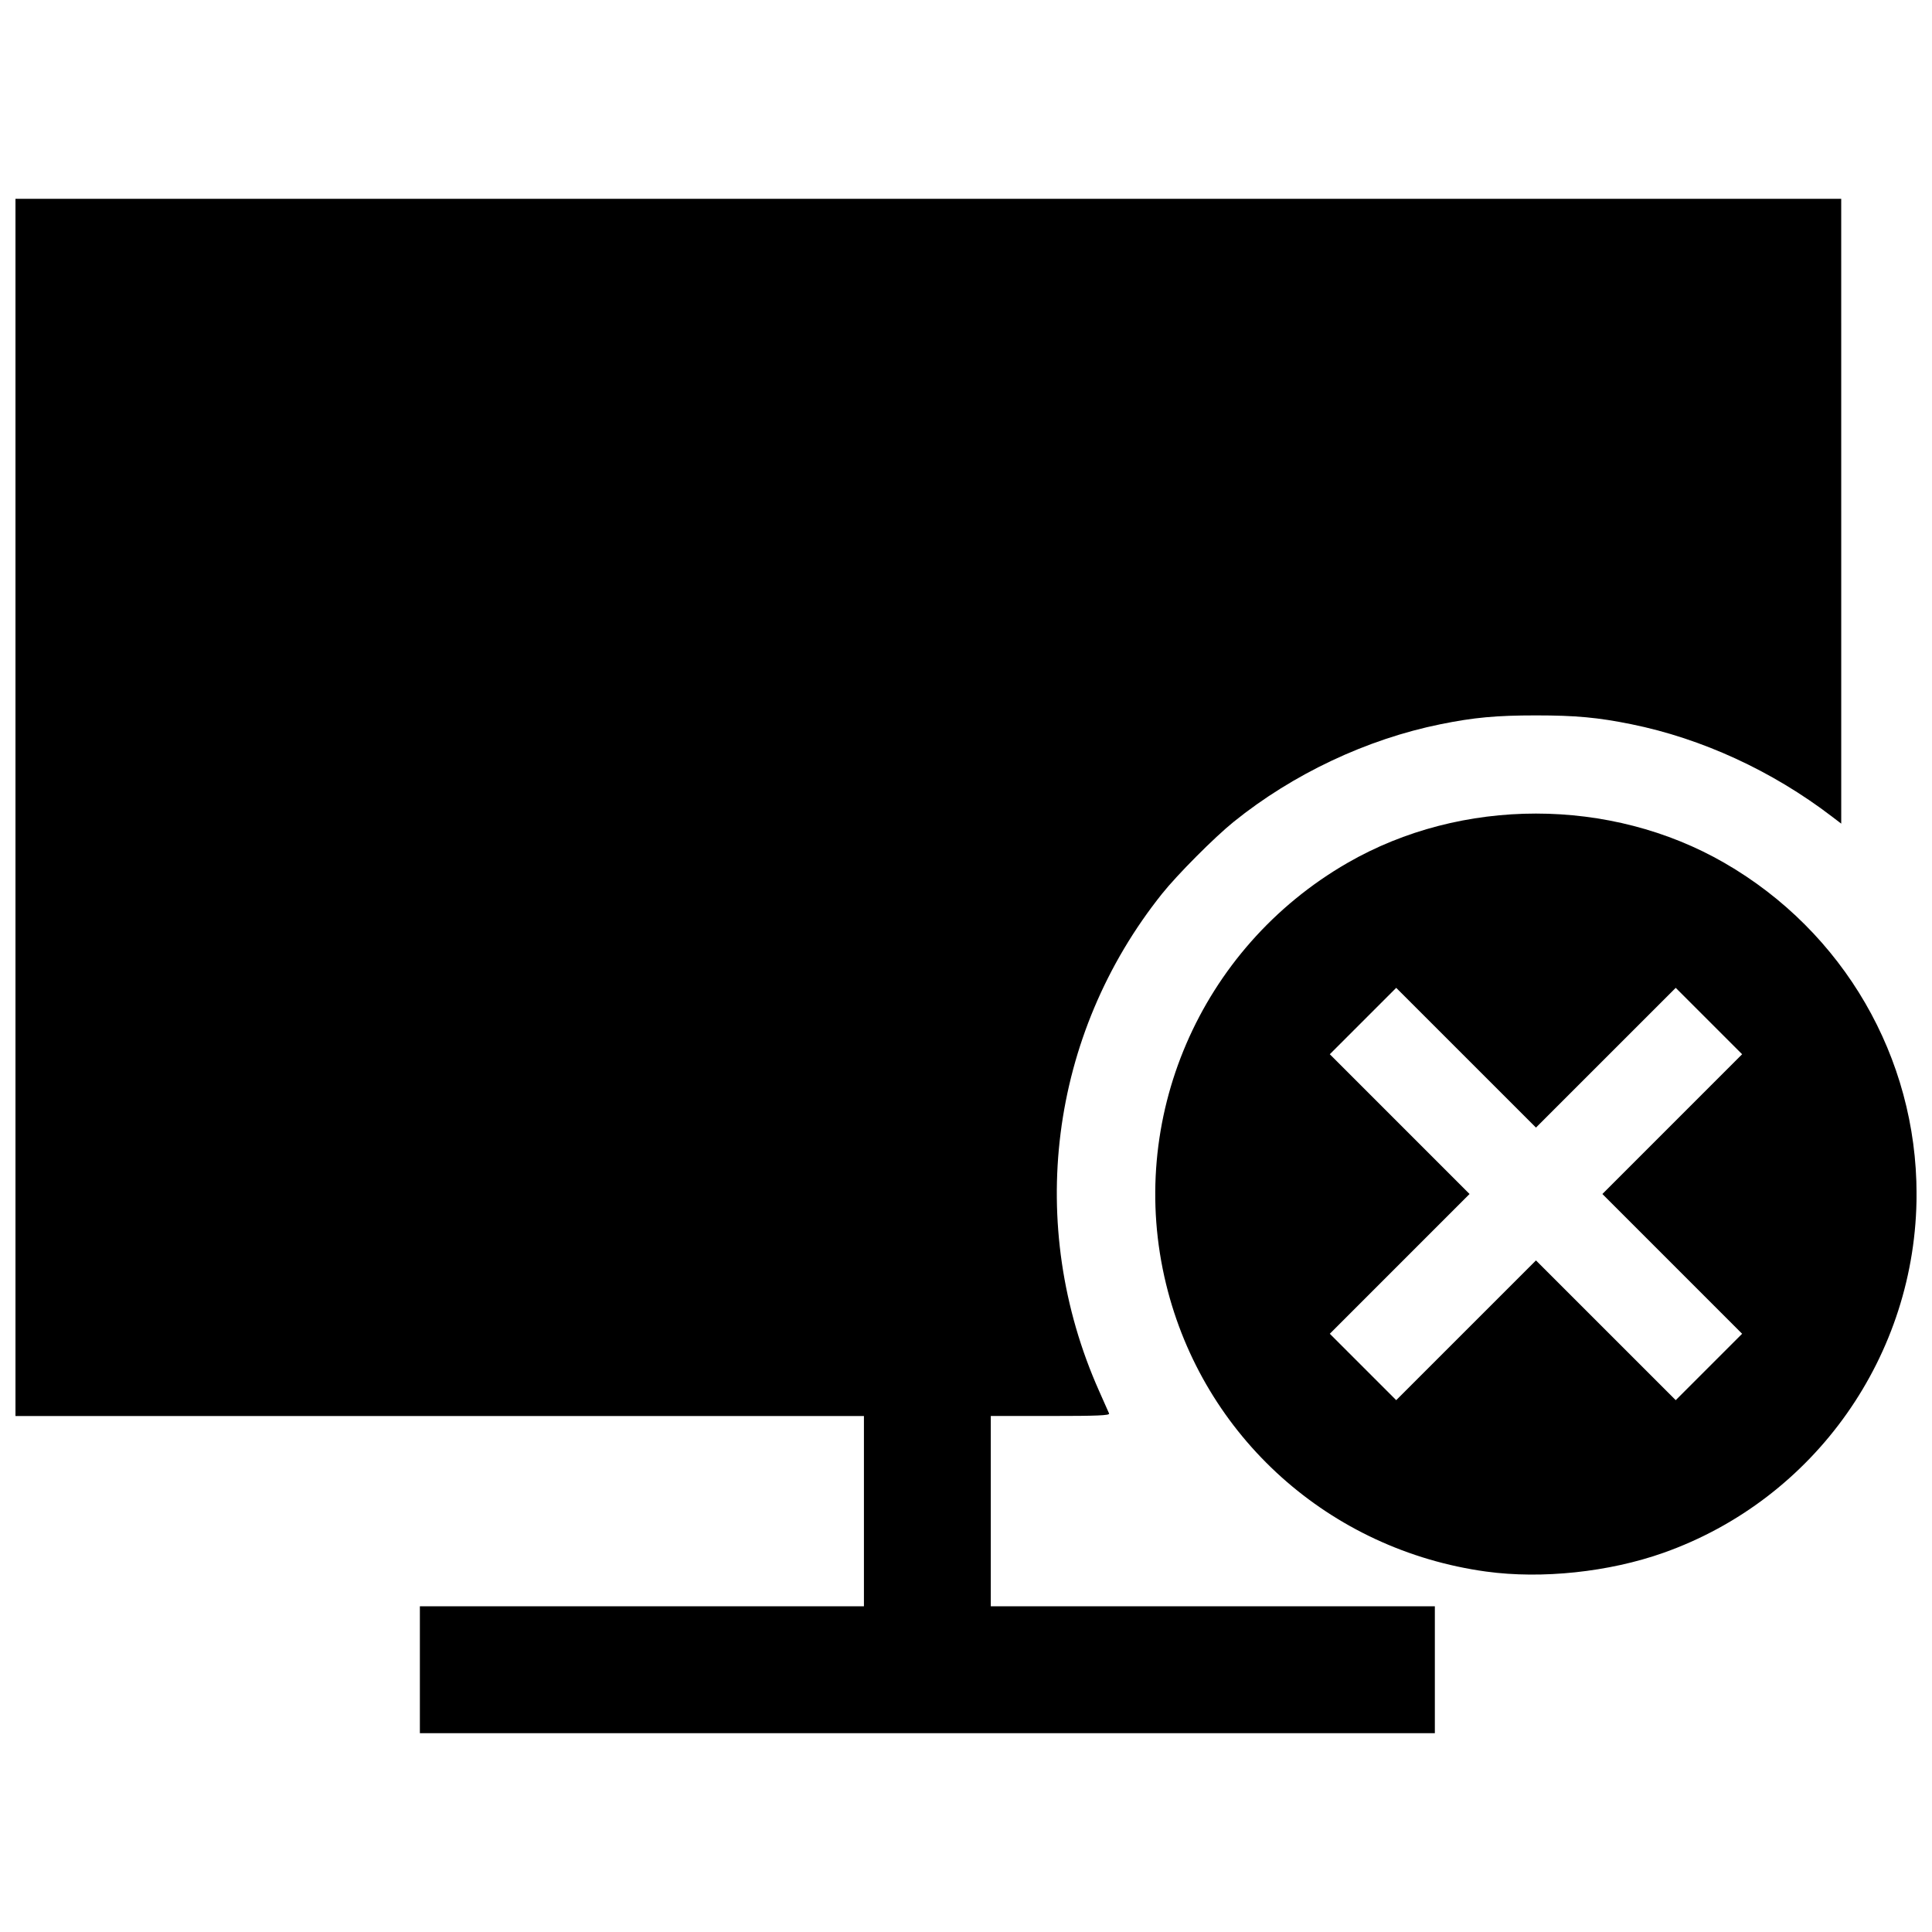 <?xml version="1.0" encoding="UTF-8"?>
<!-- Uploaded to: SVG Repo, www.svgrepo.com, Generator: SVG Repo Mixer Tools -->
<svg width="800px" height="800px" version="1.1" viewBox="144 144 512 512" xmlns="http://www.w3.org/2000/svg">
 <defs>
  <clipPath id="a">
   <path d="m148.09 196h503.81v408h-503.81z"/>
  </clipPath>
 </defs>
 <g clip-path="url(#a)">
  <path d="m255.27 586.5v-16.812h117.68v-50.43h-224.85v-322.57h483.84l0.004 82.793v82.793l-2.496-1.906c-15.84-12.098-34.434-20.652-53.145-24.445-8.816-1.789-14.754-2.336-25.266-2.336-10.512 0-16.449 0.551-25.266 2.336-19.59 3.973-39.133 13.195-54.855 25.883-5.078 4.098-14.898 13.961-18.941 19.02-29.891 37.406-36.285 87.887-16.703 131.8 1.301 2.922 2.496 5.606 2.648 5.969 0.223 0.516-3.082 0.656-15.535 0.656h-15.816v50.43h117.68v33.625h-268.98zm282.64-26.008c-41.57-5.703-75.012-35.711-84.883-76.172-10.641-43.609 8.906-89.031 48.031-111.62 30.246-17.461 69.73-17.461 99.973 0 31.543 18.207 50.879 51.543 50.879 87.715 0 42.676-26.973 80.902-67.098 95.105-14.41 5.098-32.211 6.984-46.902 4.969zm31.656-63.953 18.52 18.516 17.594-17.594-37.031-37.039 37.031-37.039-17.594-17.594-37.039 37.031-37.039-37.031-17.594 17.594 37.031 37.039-37.031 37.039 17.594 17.594 37.039-37.031z"/>
 </g>
</svg>